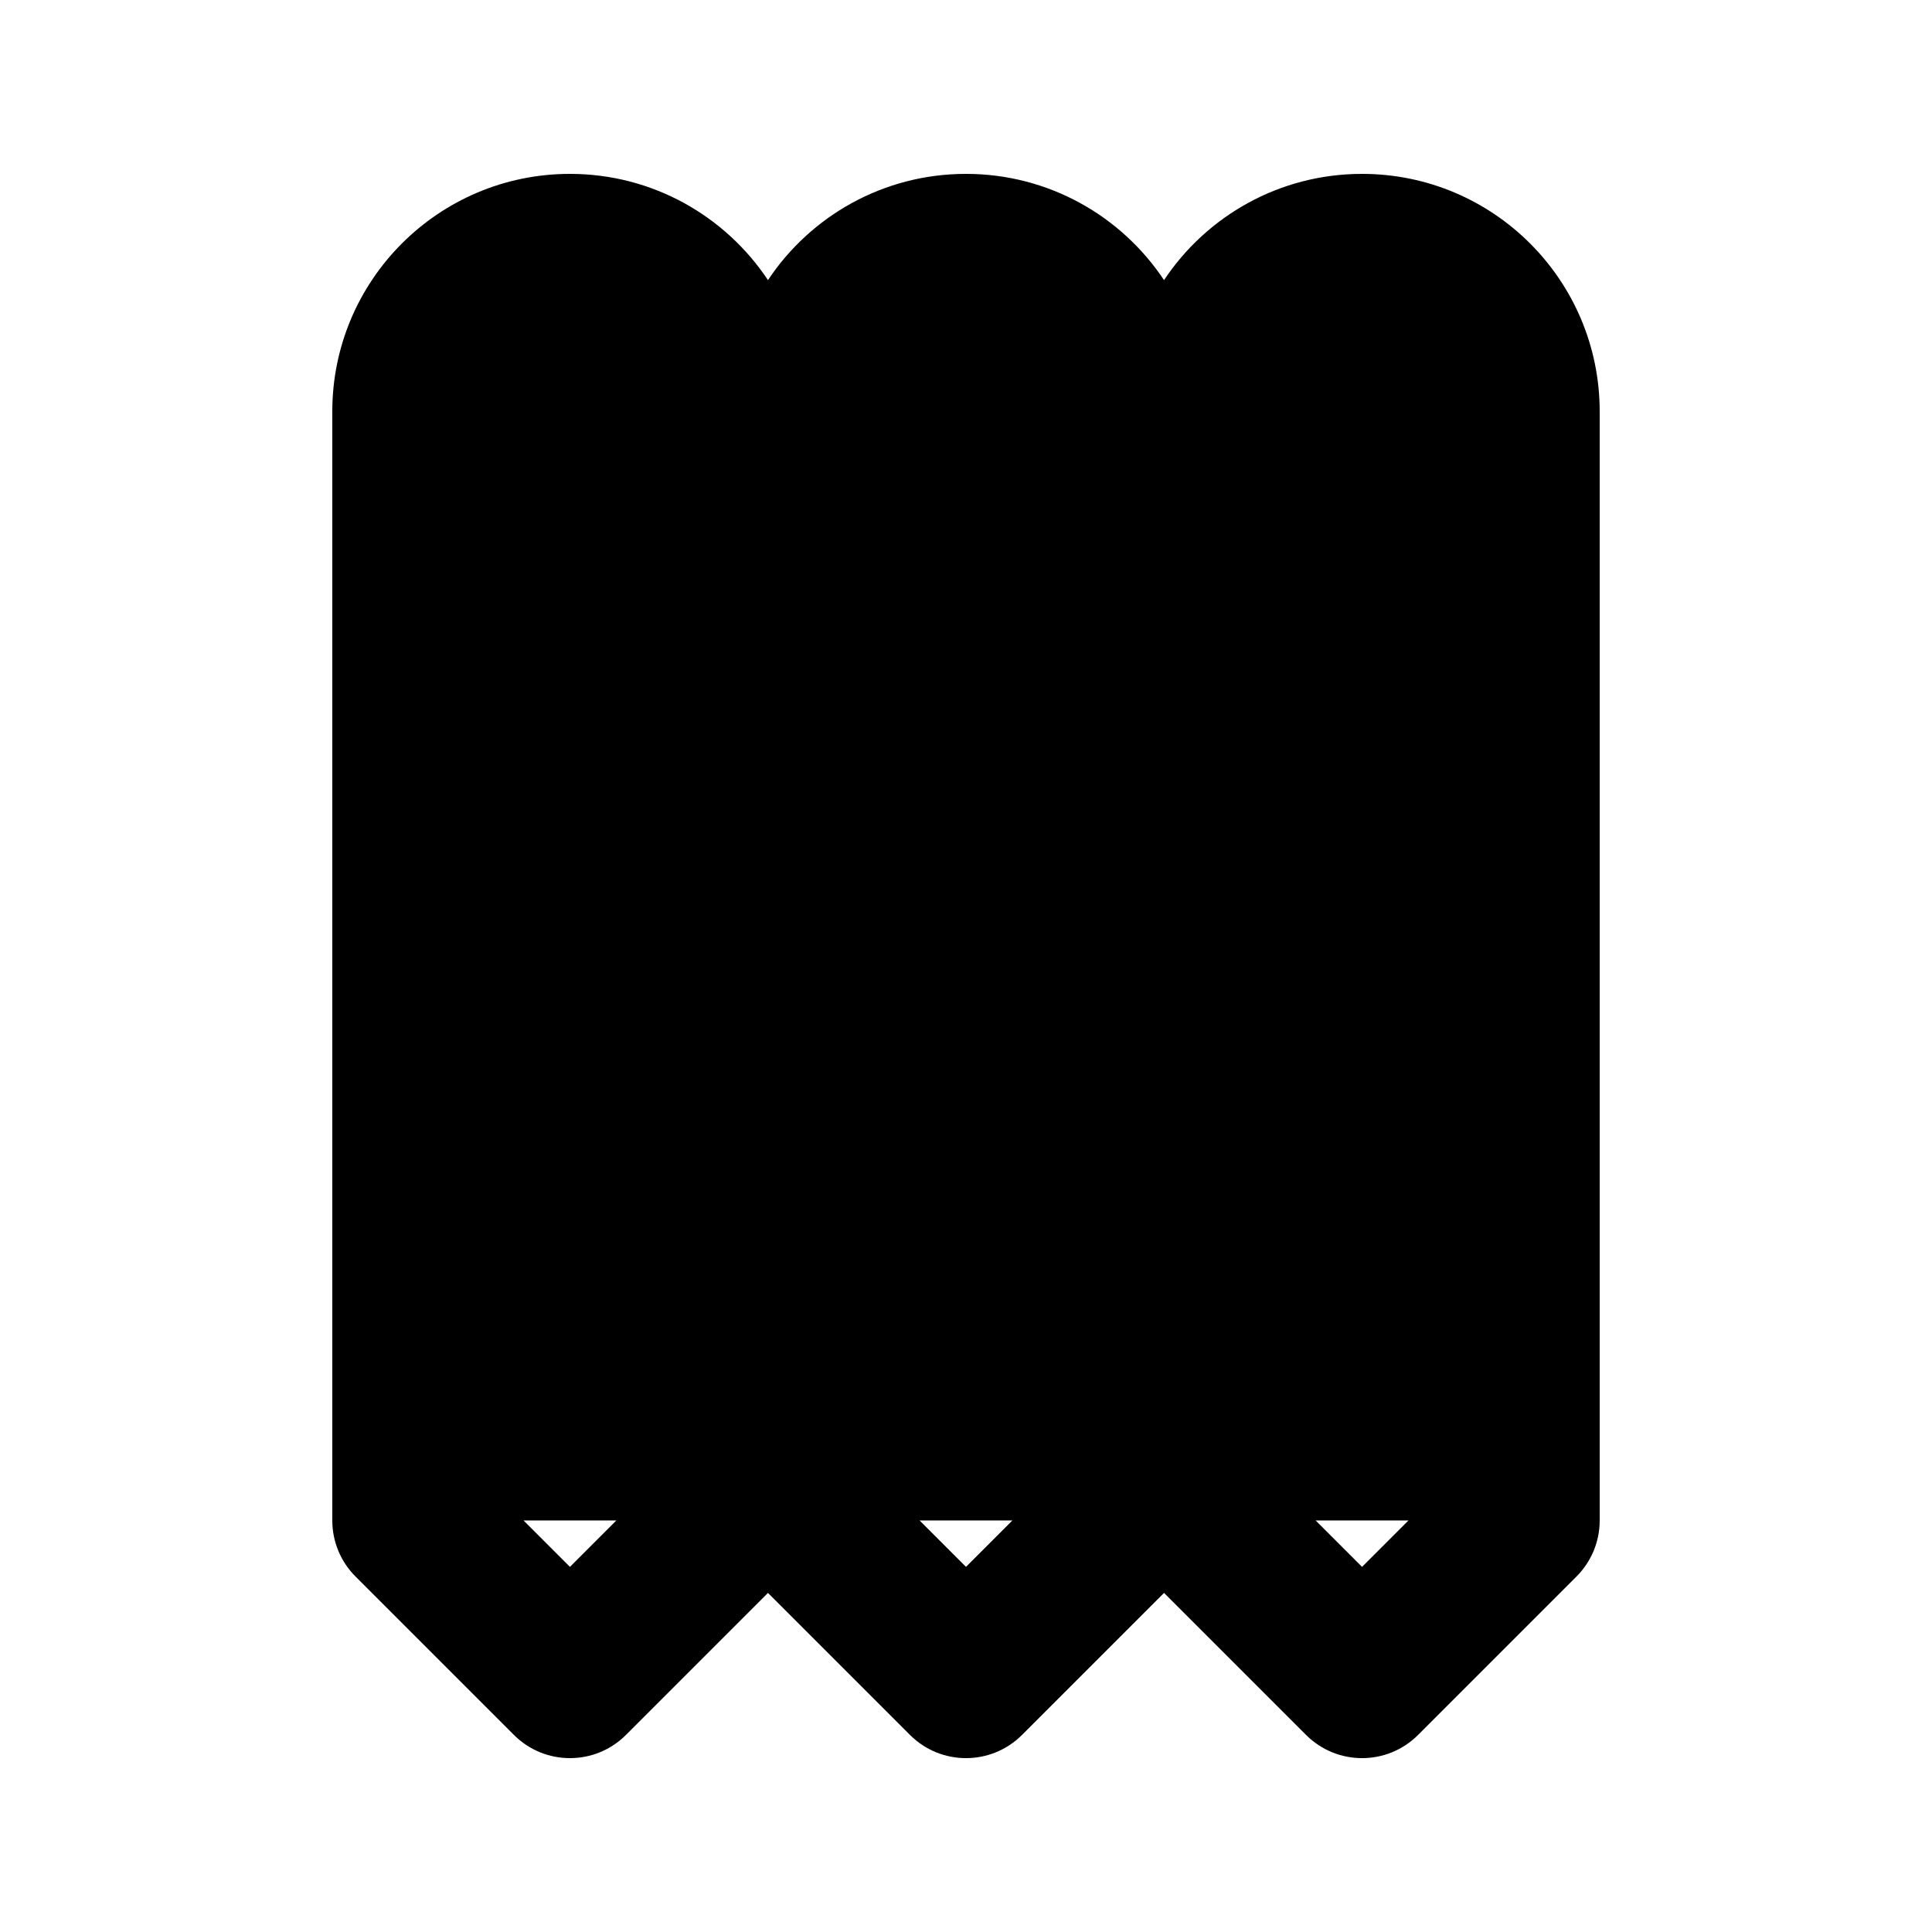 <?xml version="1.0" encoding="UTF-8"?>
<!-- Uploaded to: ICON Repo, www.iconrepo.com, Generator: ICON Repo Mixer Tools -->
<svg fill="#000000" width="800px" height="800px" version="1.1" viewBox="144 144 512 512" xmlns="http://www.w3.org/2000/svg">
 <path d="m295.04 190.08c-34.781 0-62.977 28.195-62.977 62.977v293.89c0 5.57 2.211 10.91 6.148 14.844l41.984 41.984c8.195 8.199 21.488 8.199 29.688 0l37.637-37.637 37.637 37.637c8.195 8.199 21.488 8.199 29.688 0l37.637-37.637 37.637 37.637c8.195 8.199 21.488 8.199 29.684 0l41.984-41.984c3.938-3.934 6.148-9.273 6.148-14.844v-293.89c0-34.781-28.191-62.977-62.977-62.977-21.902 0-41.195 11.184-52.477 28.152-11.285-16.969-30.578-28.152-52.48-28.152-21.906 0-41.199 11.184-52.48 28.152-11.285-16.969-30.578-28.152-52.48-28.152zm197.62 356.86 12.297 12.297 12.301-12.297zm-92.66 12.297-12.297-12.297h24.594zm-104.96 0-12.297-12.297h24.594z" fill-rule="evenodd"/>
</svg>